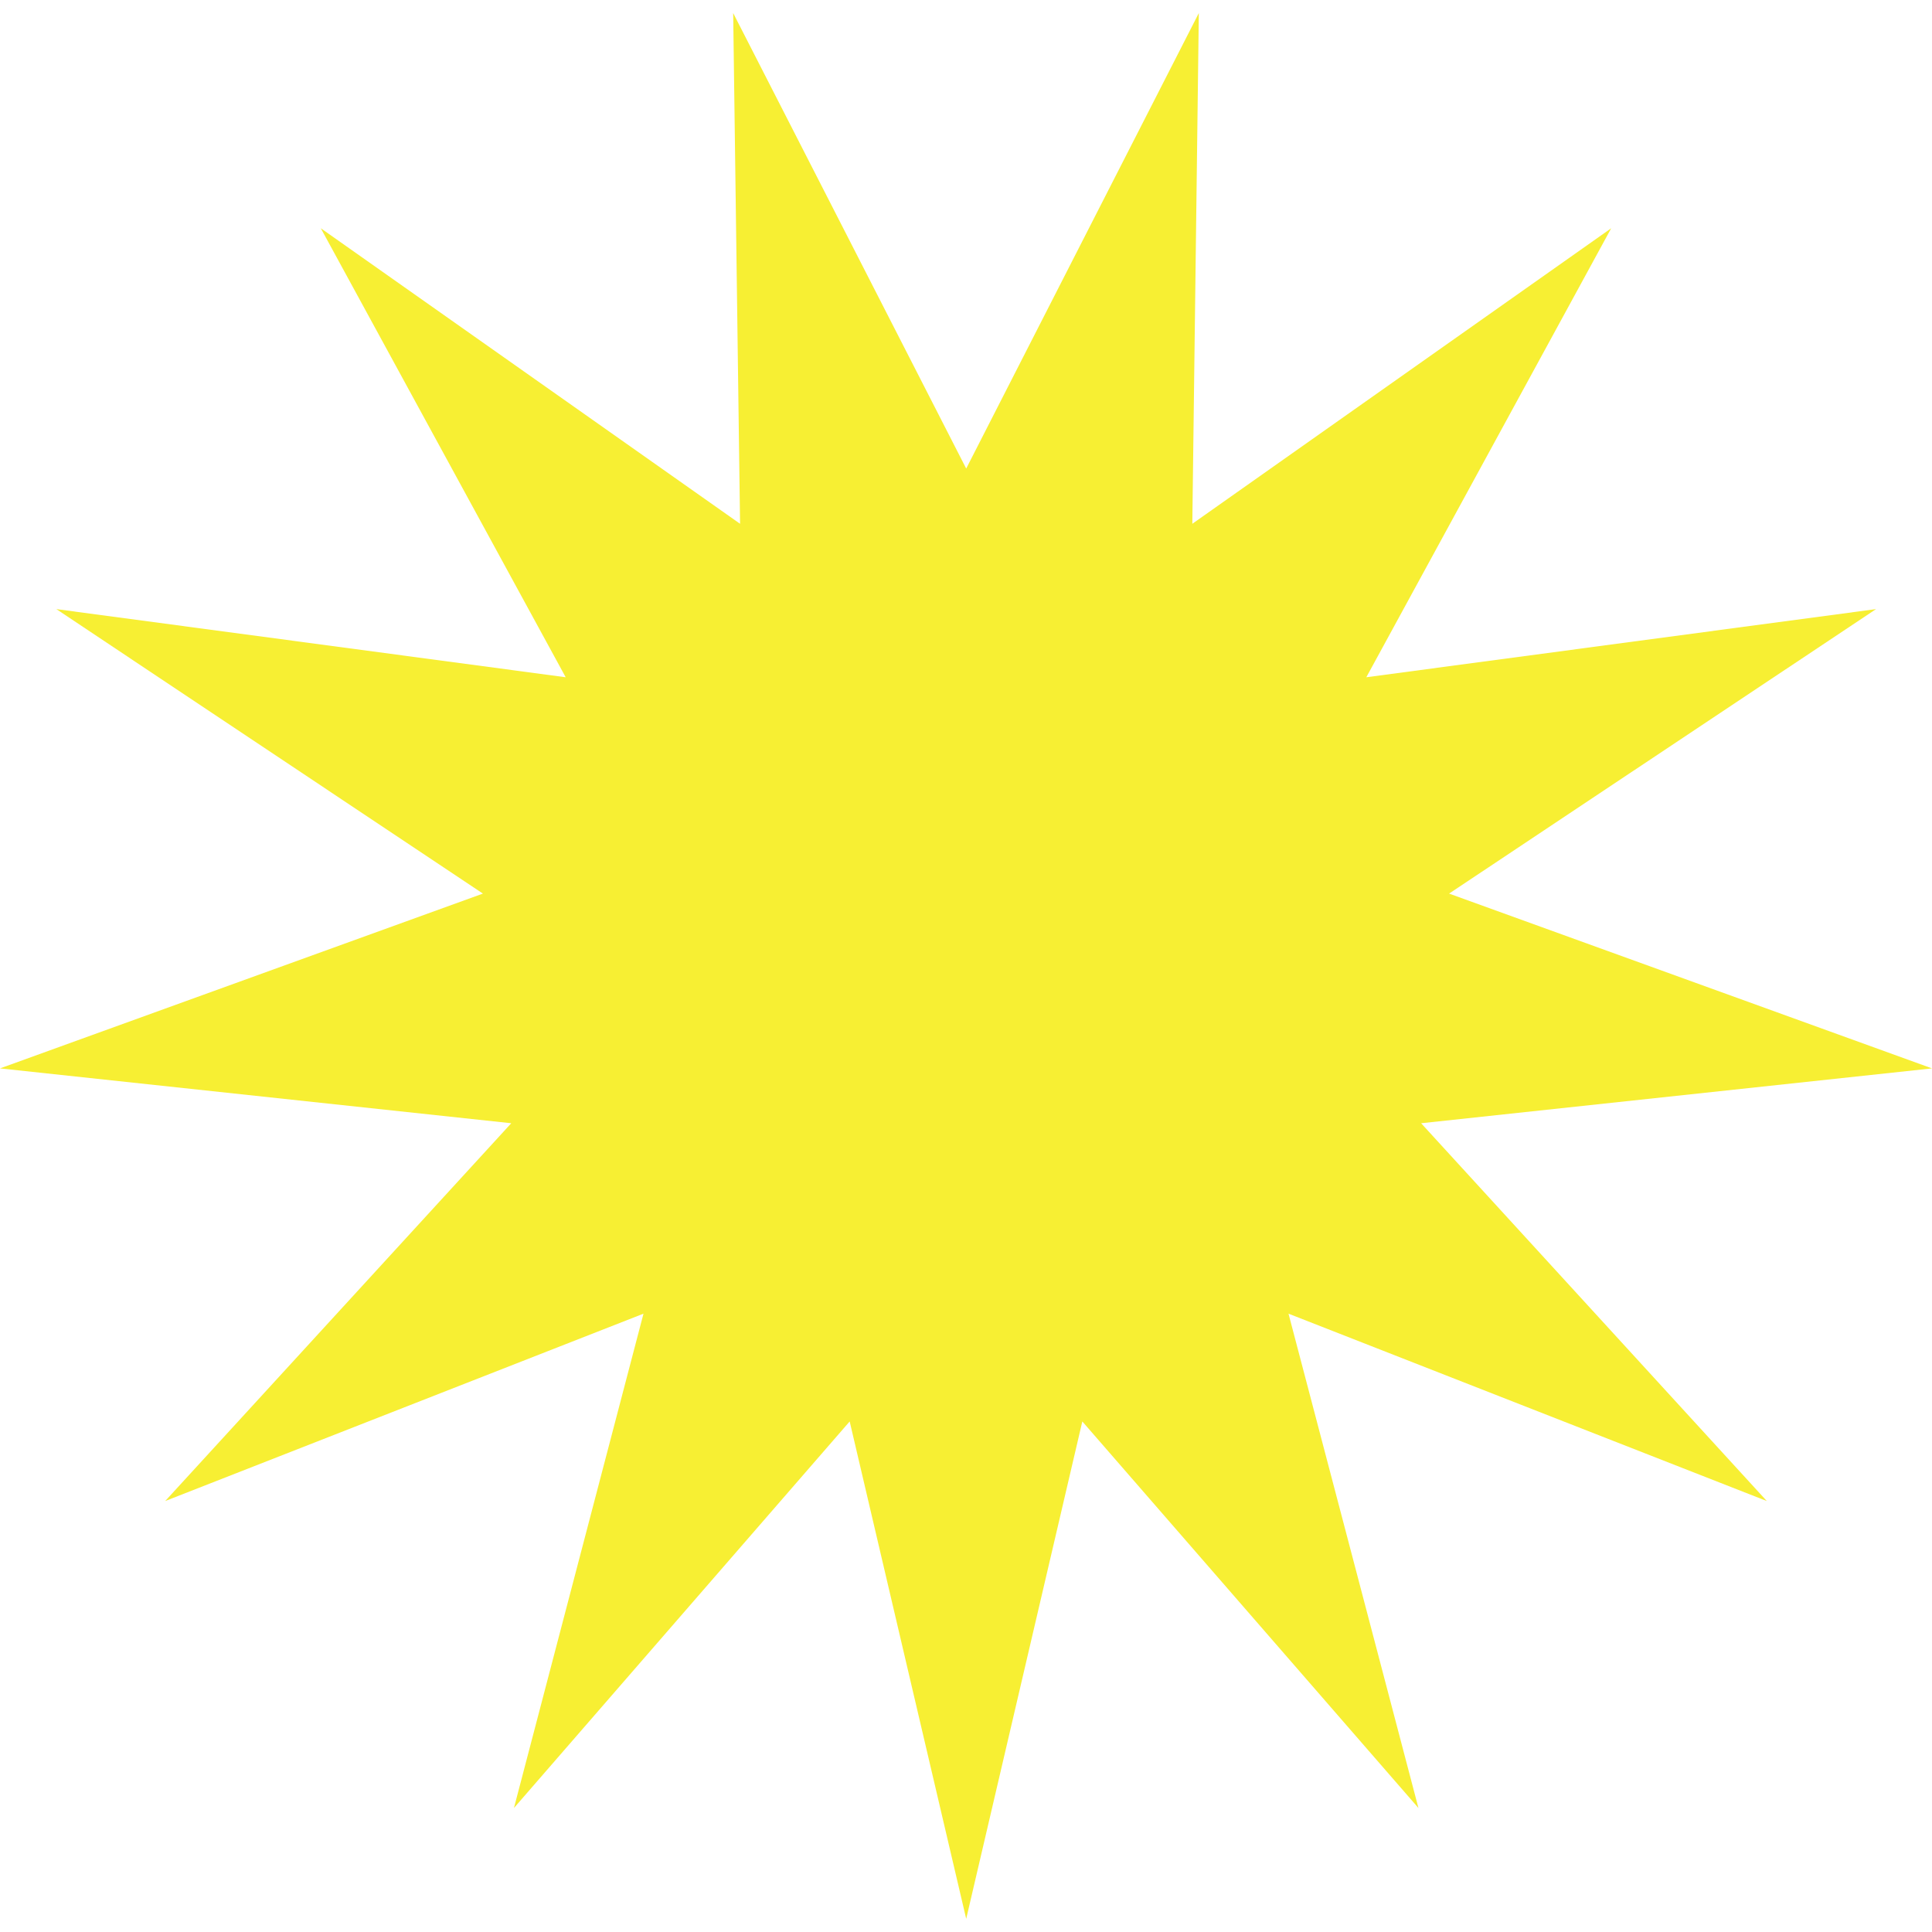 <?xml version="1.0" encoding="UTF-8"?> <svg xmlns="http://www.w3.org/2000/svg" width="126" height="126" viewBox="0 0 126 126" fill="none"><path d="M63.013 30.558L78.184 0.852L77.76 34.16L105.079 14.886L89.107 44.169L122.351 39.724L94.506 58.278L126 69.678L92.682 73.255L115.227 97.894L84.033 85.674L92.507 117.914L70.586 92.703L63.013 125.141L55.414 92.703L33.518 117.914L41.967 85.674L10.773 97.894L33.343 73.255L0 69.678L31.494 58.278L3.674 39.724L36.893 44.169L20.921 14.886L48.265 34.16L47.816 0.852L63.013 30.558Z" fill="#F7EF33"></path></svg> 